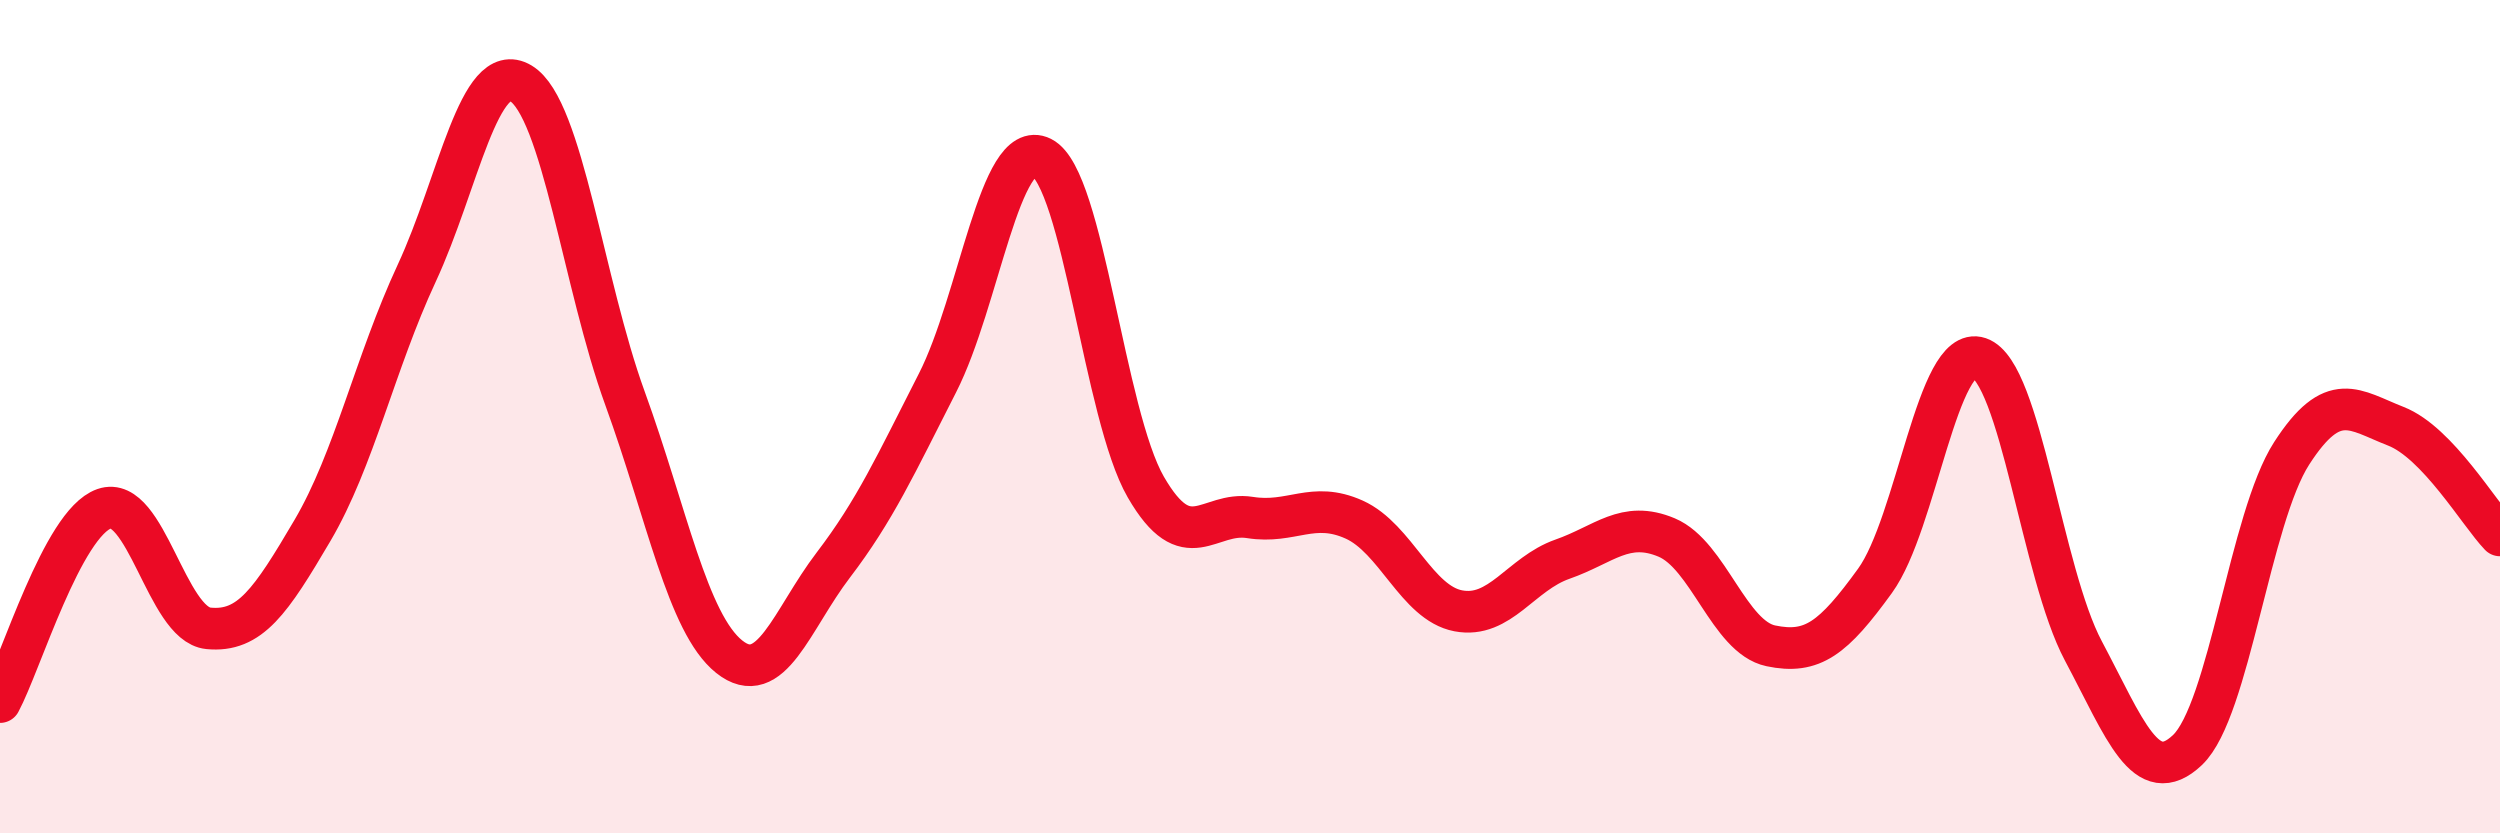
    <svg width="60" height="20" viewBox="0 0 60 20" xmlns="http://www.w3.org/2000/svg">
      <path
        d="M 0,16.85 C 0.5,15.92 1.5,12.56 2.5,12.21 C 3.5,11.86 4,14.98 5,15.08 C 6,15.18 6.5,14.43 7.5,12.73 C 8.5,11.03 9,8.71 10,6.56 C 11,4.41 11.5,1.4 12.5,2 C 13.5,2.6 14,6.81 15,9.56 C 16,12.31 16.5,14.96 17.5,15.76 C 18.5,16.56 19,14.87 20,13.56 C 21,12.25 21.5,11.15 22.5,9.19 C 23.5,7.23 24,3.28 25,3.78 C 26,4.28 26.5,9.96 27.5,11.69 C 28.5,13.42 29,12.26 30,12.42 C 31,12.58 31.5,12.02 32.5,12.47 C 33.5,12.92 34,14.47 35,14.66 C 36,14.85 36.5,13.77 37.5,13.42 C 38.5,13.07 39,12.48 40,12.9 C 41,13.32 41.5,15.29 42.5,15.5 C 43.5,15.71 44,15.32 45,13.94 C 46,12.56 46.5,8.25 47.5,8.59 C 48.5,8.93 49,13.74 50,15.62 C 51,17.5 51.5,18.95 52.5,18 C 53.5,17.05 54,12.43 55,10.88 C 56,9.33 56.5,9.84 57.5,10.23 C 58.5,10.62 59.5,12.33 60,12.85L60 20L0 20Z"
        fill="#EB0A25"
        opacity="0.1"
        stroke-linecap="round"
        stroke-linejoin="round"
      />
      <path
        d="M 0,16.85 C 0.5,15.92 1.5,12.56 2.5,12.21 C 3.5,11.86 4,14.98 5,15.08 C 6,15.18 6.5,14.43 7.5,12.73 C 8.5,11.03 9,8.71 10,6.56 C 11,4.41 11.5,1.4 12.5,2 C 13.5,2.6 14,6.81 15,9.56 C 16,12.31 16.5,14.96 17.5,15.76 C 18.5,16.56 19,14.87 20,13.56 C 21,12.25 21.5,11.15 22.5,9.19 C 23.5,7.23 24,3.28 25,3.78 C 26,4.28 26.5,9.96 27.5,11.69 C 28.5,13.42 29,12.26 30,12.42 C 31,12.58 31.5,12.02 32.5,12.47 C 33.5,12.92 34,14.47 35,14.66 C 36,14.85 36.5,13.77 37.5,13.42 C 38.5,13.07 39,12.48 40,12.9 C 41,13.32 41.5,15.29 42.5,15.5 C 43.5,15.71 44,15.32 45,13.94 C 46,12.56 46.5,8.25 47.5,8.59 C 48.5,8.93 49,13.74 50,15.62 C 51,17.5 51.5,18.95 52.5,18 C 53.5,17.05 54,12.43 55,10.88 C 56,9.33 56.5,9.84 57.5,10.23 C 58.5,10.62 59.5,12.33 60,12.85"
        stroke="#EB0A25"
        stroke-width="1"
        fill="none"
        stroke-linecap="round"
        stroke-linejoin="round"
      />
    </svg>
  